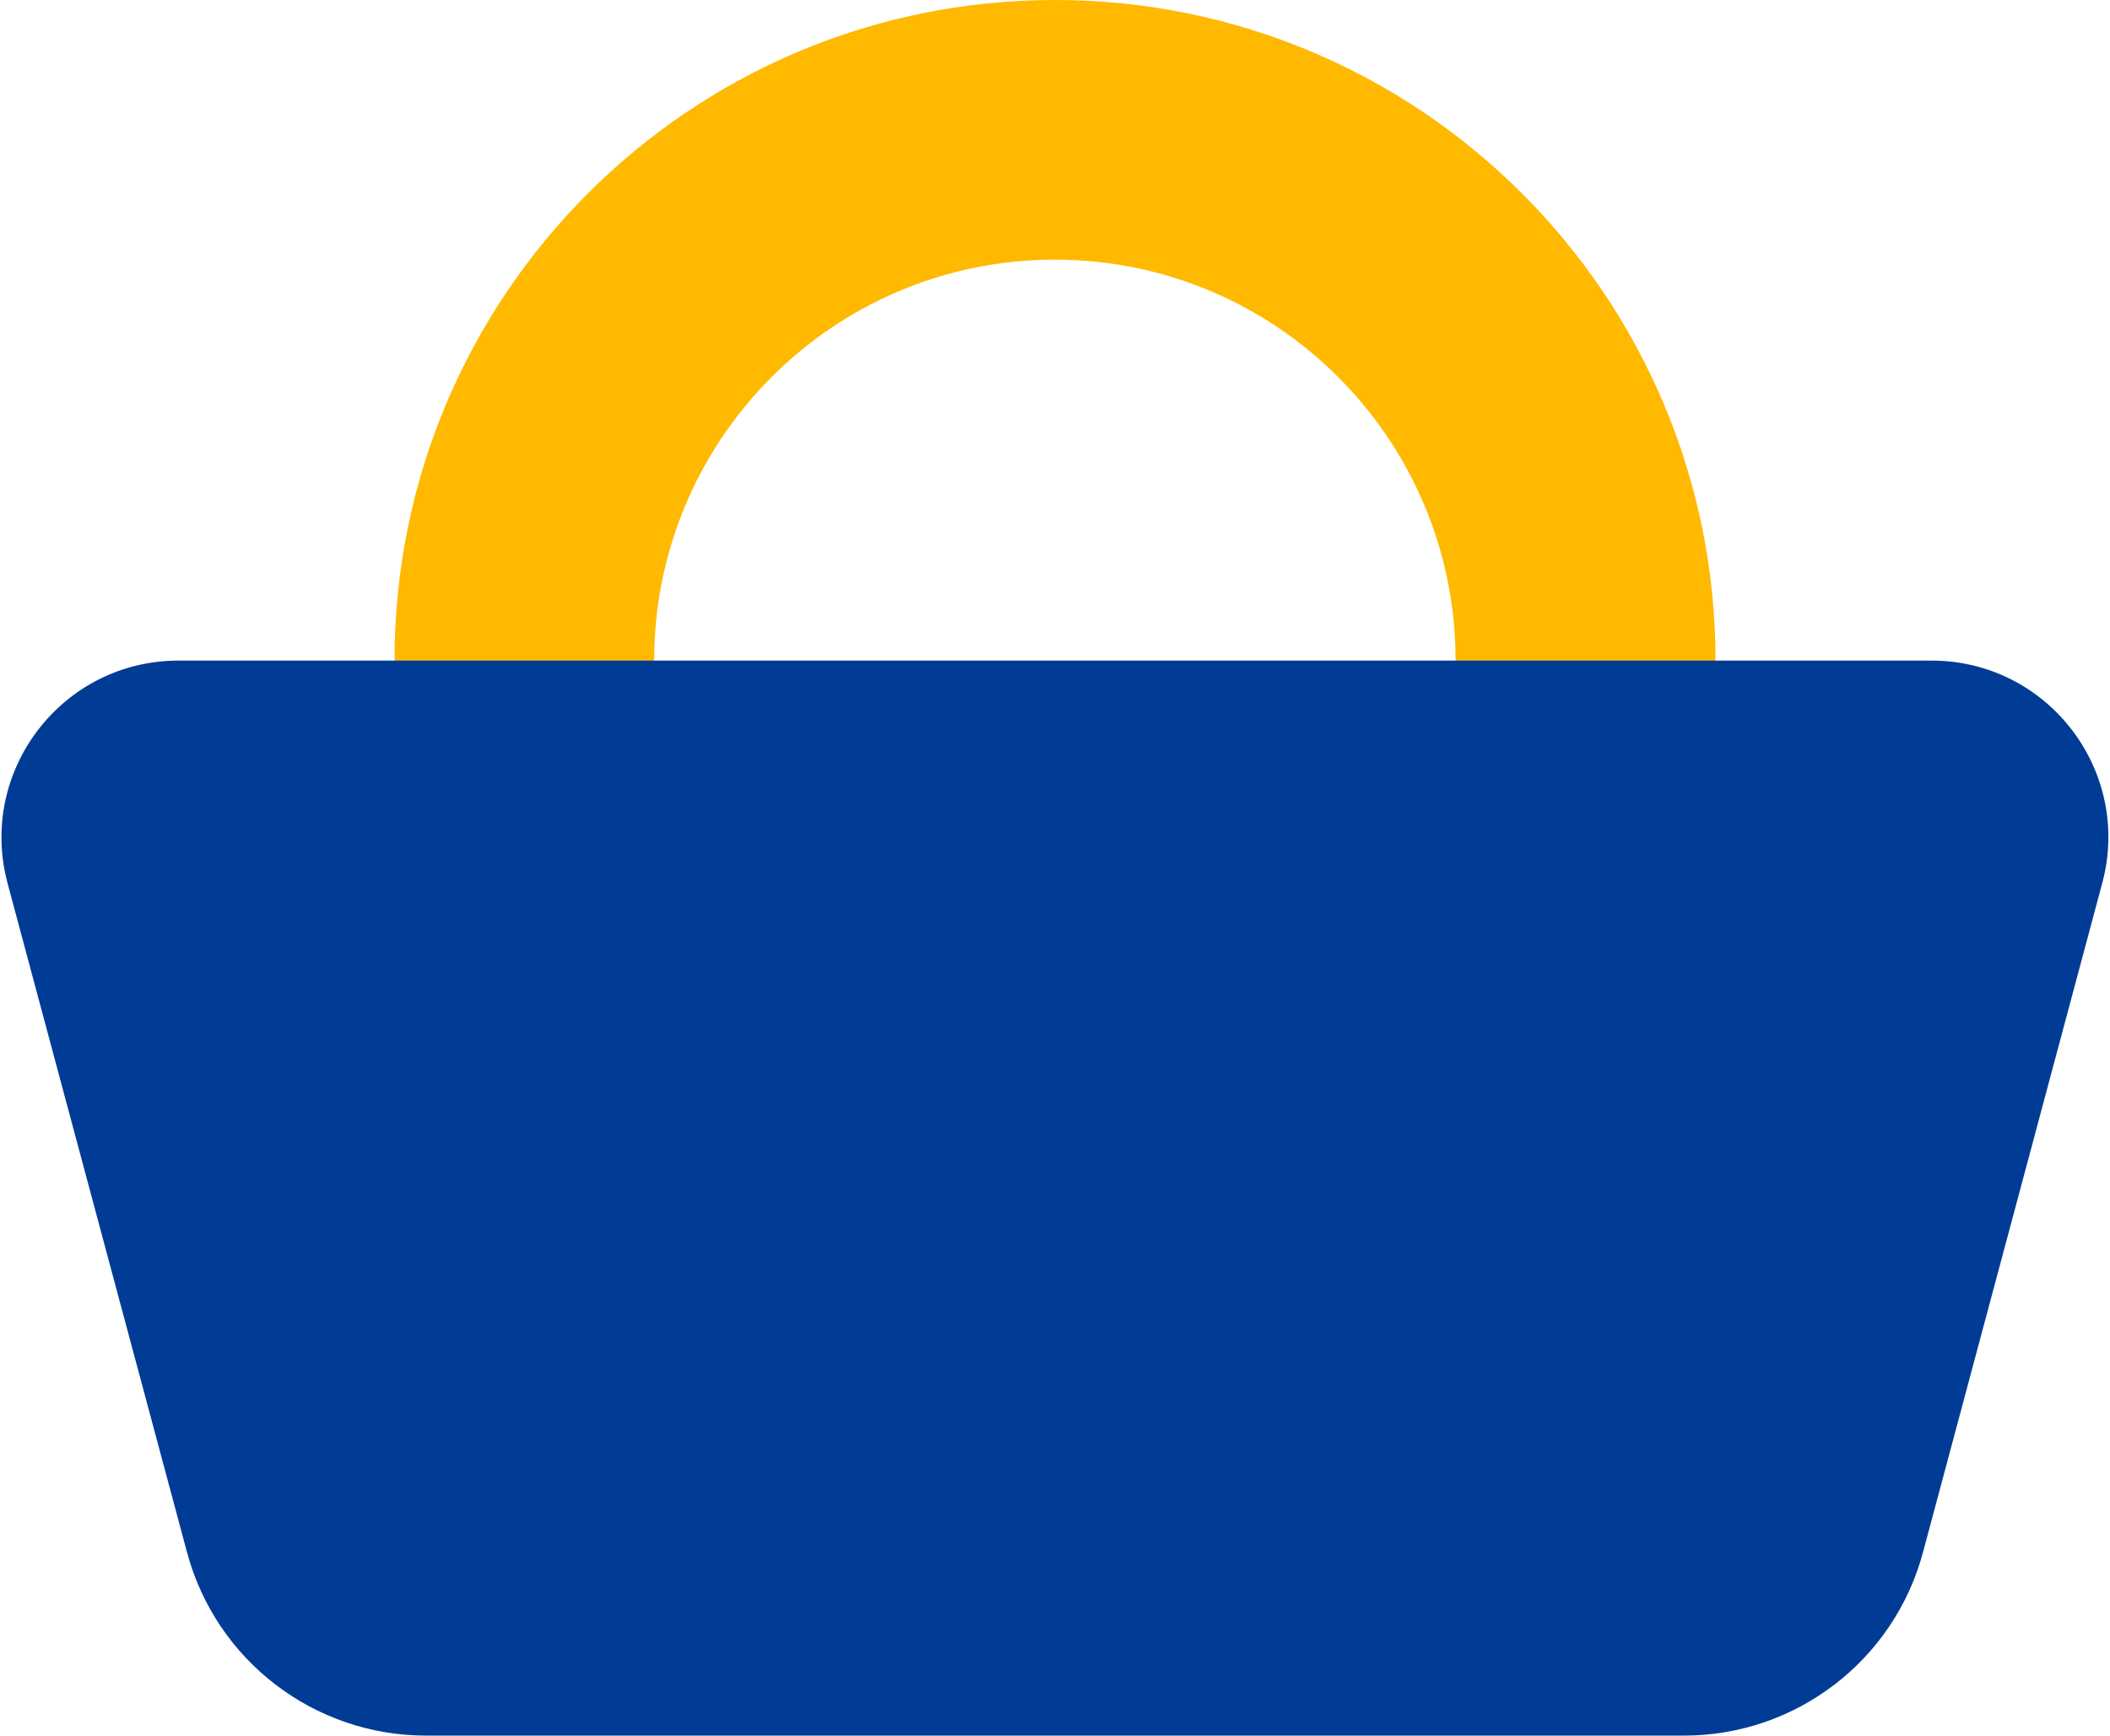 <?xml version="1.0" encoding="UTF-8"?> <!-- Creator: CorelDRAW 2021.5 --> <svg xmlns="http://www.w3.org/2000/svg" xmlns:xlink="http://www.w3.org/1999/xlink" xmlns:xodm="http://www.corel.com/coreldraw/odm/2003" xml:space="preserve" width="451px" height="371px" style="shape-rendering:geometricPrecision; text-rendering:geometricPrecision; image-rendering:optimizeQuality; fill-rule:evenodd; clip-rule:evenodd" viewBox="0 0 87.39 71.99"> <defs> <style type="text/css"> <![CDATA[ .fil1 {fill:#003C96;fill-rule:nonzero} .fil0 {fill:#FFB900;fill-rule:nonzero} ]]> </style> </defs> <g id="Слой_x0020_1">  <path class="fil0" d="M43.69 44.02c-9.18,0 -16.62,-7.45 -16.62,-16.62 0,-9.18 7.44,-16.63 16.62,-16.63 9.18,0 16.62,7.45 16.62,16.63 0,9.17 -7.44,16.62 -16.62,16.62zm0 -44.02c-15.13,0 -27.39,12.26 -27.39,27.4 0,15.13 12.26,27.39 27.39,27.39 15.13,0 27.4,-12.26 27.4,-27.39 0,-15.14 -12.27,-27.4 -27.4,-27.4z"></path> <path class="fil1" d="M80.05 27.4l-72.71 0c-4.82,0 -8.33,4.57 -7.09,9.23l7.44 27.74c1.2,4.5 5.27,7.62 9.92,7.62l52.17 0c4.65,0 8.72,-3.12 9.92,-7.62l7.43 -27.74c1.25,-4.66 -2.26,-9.23 -7.08,-9.23z"></path> </g> </svg> 